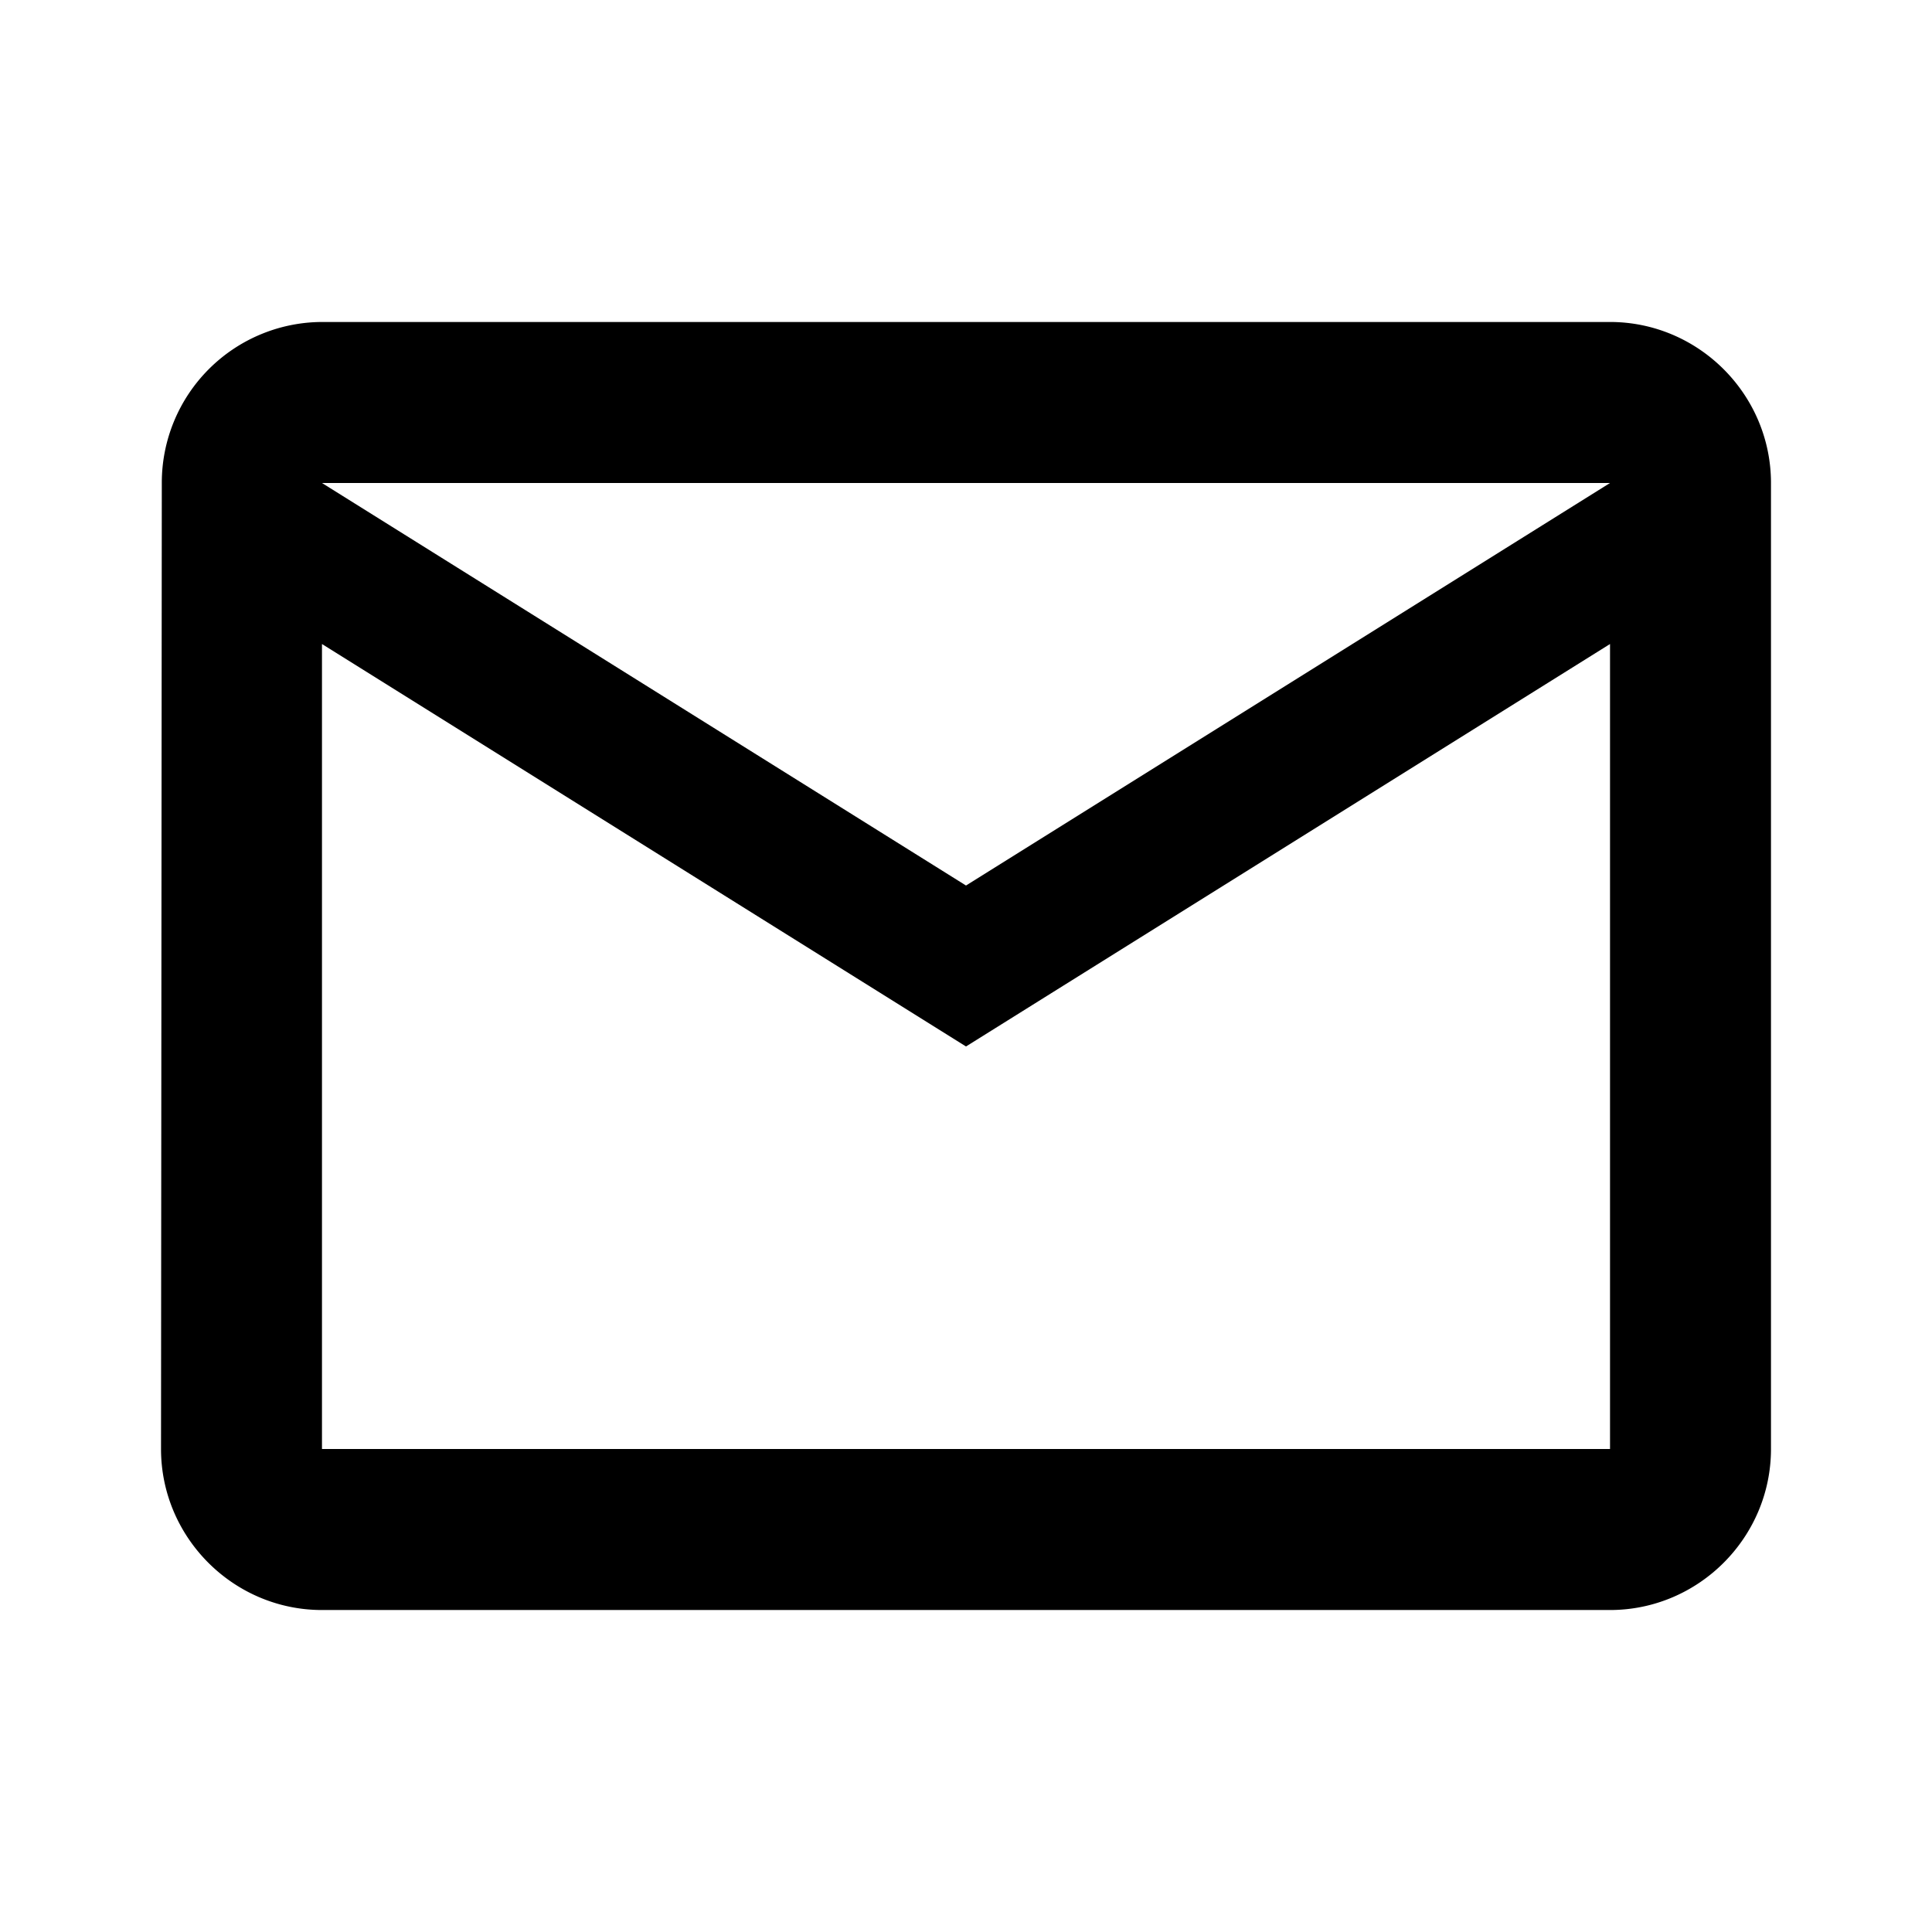 <svg width="32" height="32" viewBox="0 0 32 32" xmlns="http://www.w3.org/2000/svg">
    <g fill="none" fill-rule="evenodd">
        <path d="M0 0h32v32H0z"/>
        <path d="M26.667 5.333H5.333A2.663 2.663 0 0 0 2.68 8l-.013 16c0 1.467 1.2 2.667 2.666 2.667h21.334c1.466 0 2.666-1.2 2.666-2.667V8c0-1.467-1.2-2.667-2.666-2.667zm0 18.667H5.333V10.667L16 17.333l10.667-6.666V24zM16 14.667 5.333 8h21.334L16 14.667z" fill="#000" fill-rule="nonzero"/>
    </g>
</svg>

